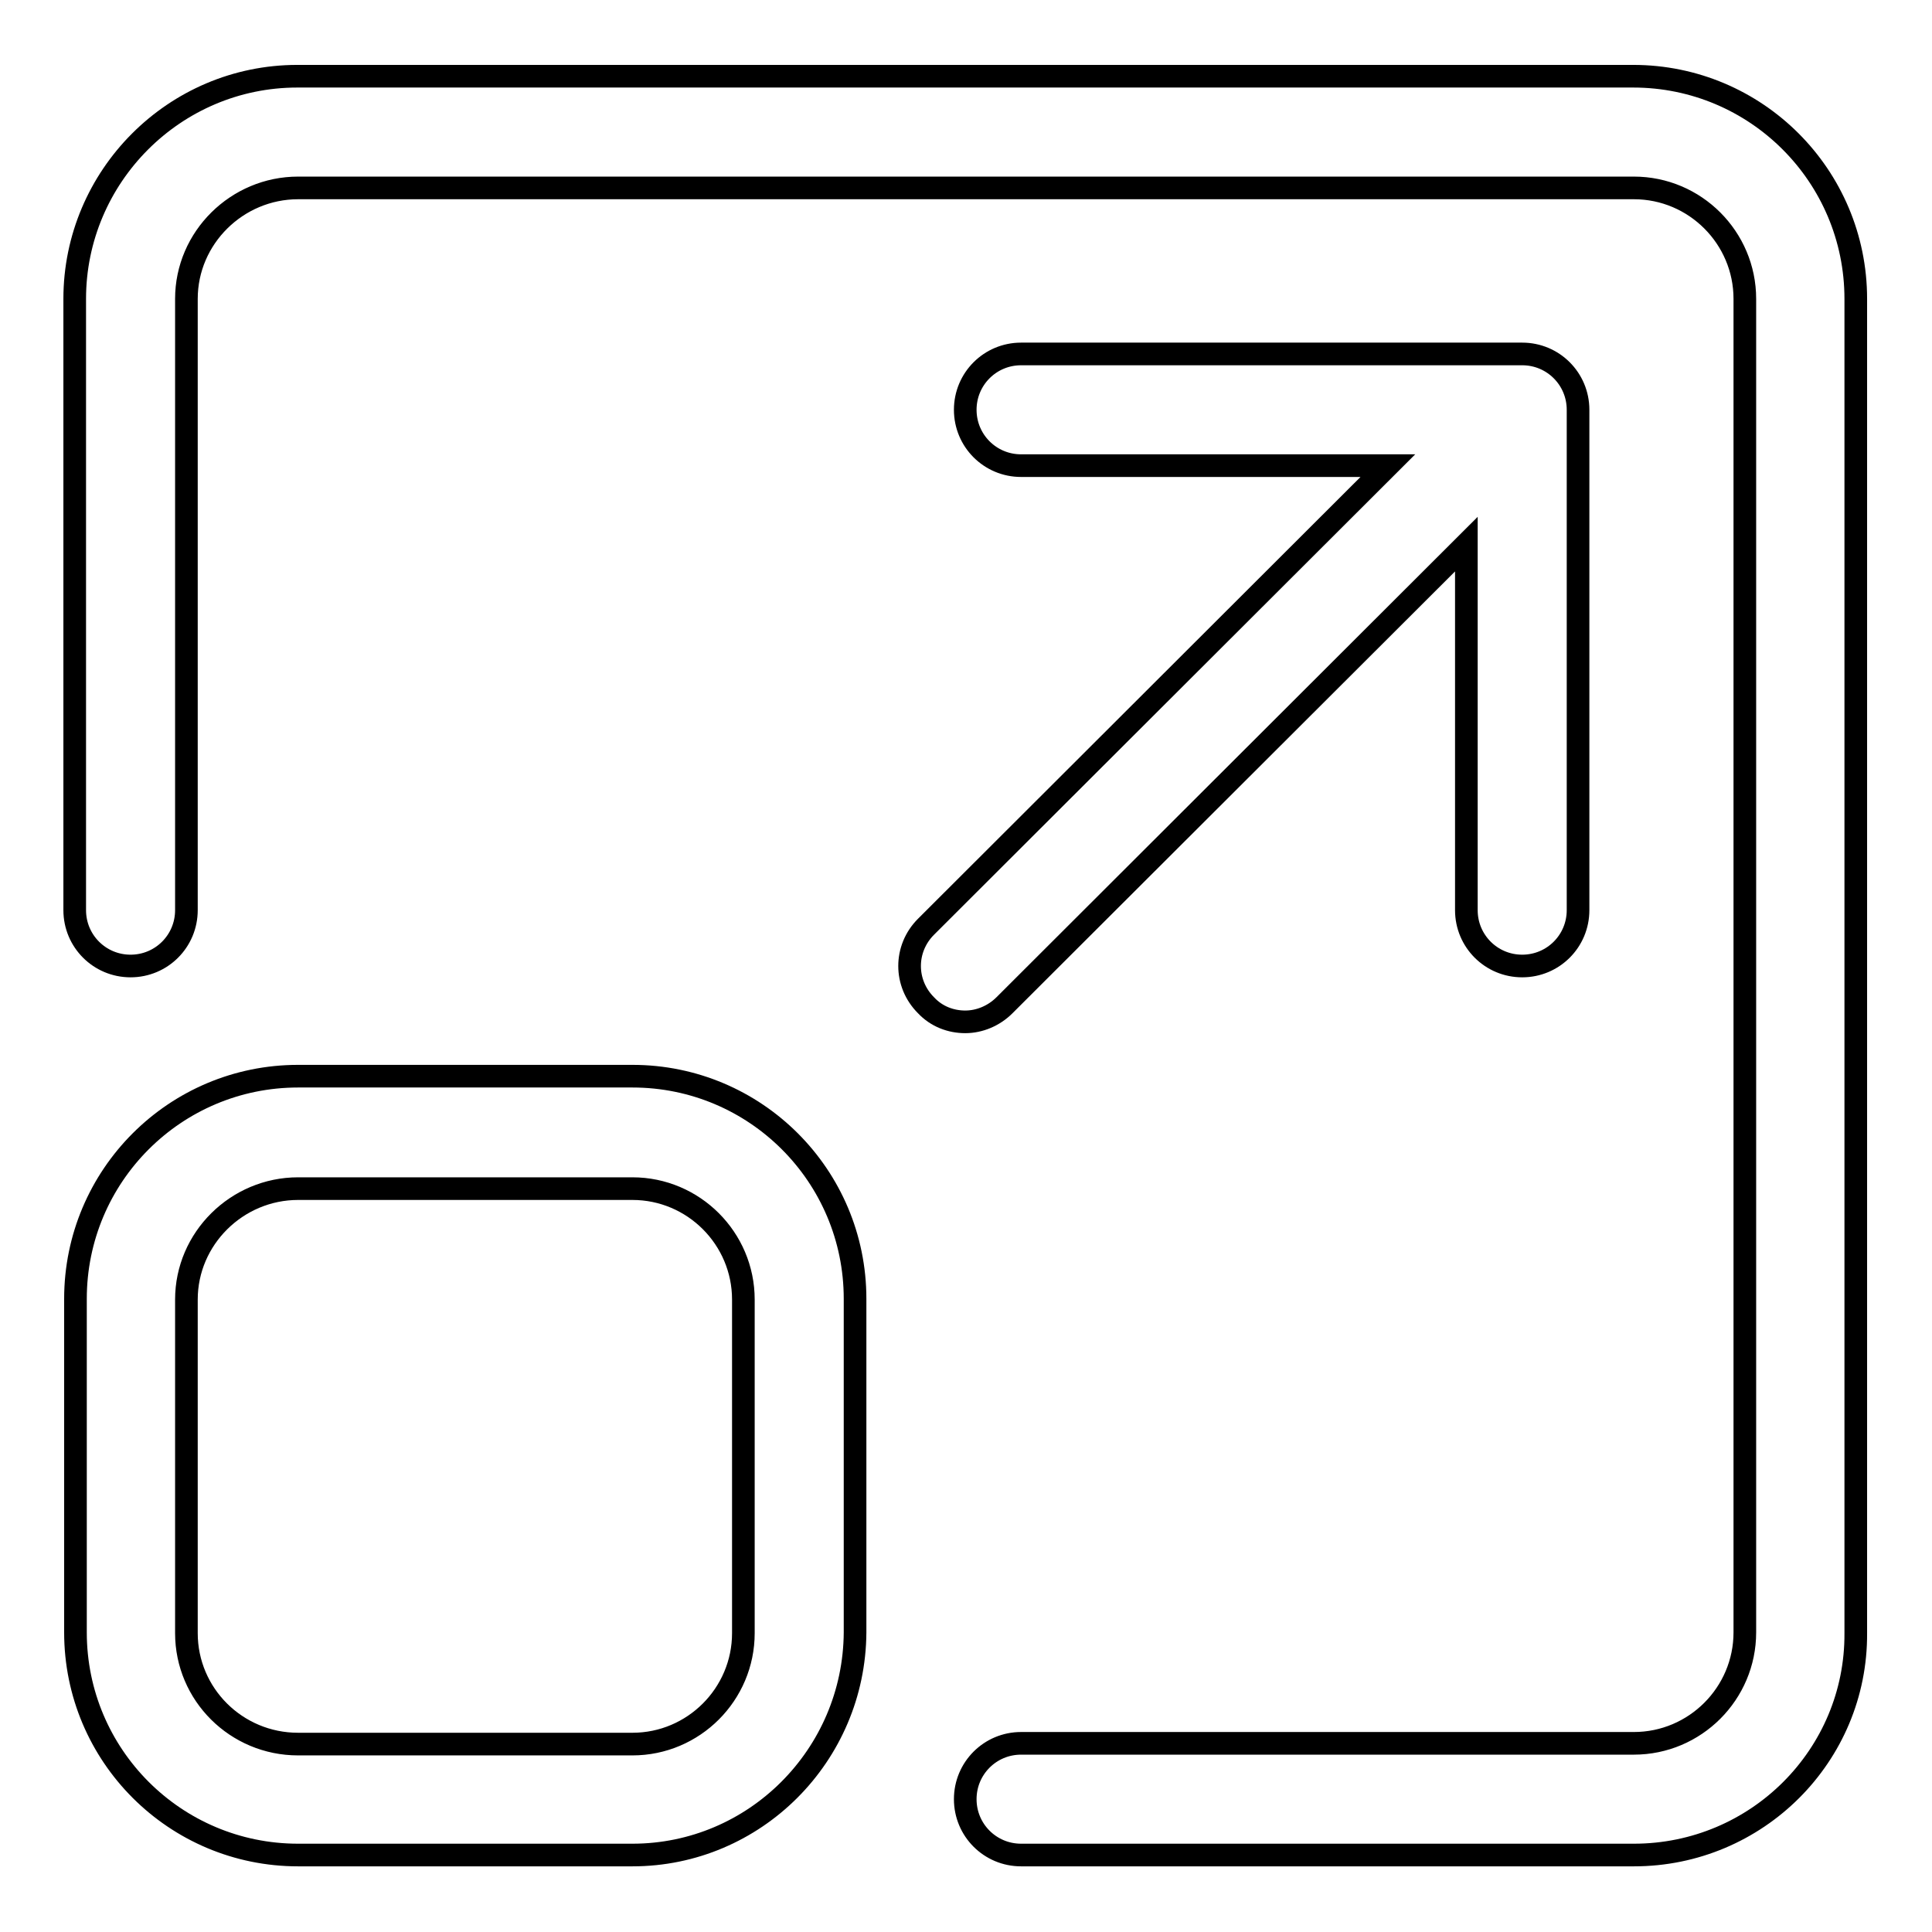 <?xml version="1.0" encoding="utf-8"?>
<!-- Svg Vector Icons : http://www.onlinewebfonts.com/icon -->
<!DOCTYPE svg PUBLIC "-//W3C//DTD SVG 1.1//EN" "http://www.w3.org/Graphics/SVG/1.1/DTD/svg11.dtd">
<svg version="1.1" xmlns="http://www.w3.org/2000/svg" xmlns:xlink="http://www.w3.org/1999/xlink" x="0px" y="0px" viewBox="0 0 256 256" enable-background="new 0 0 256 256" xml:space="preserve">
<g><g><path stroke-width="3" fill-opacity="0" stroke="#000000"  d="M83.8,245.8H39.5c-16.3,0-29.5-13.2-29.5-29.5v-44.2c0-16.3,13.2-29.5,29.5-29.5h44.3c16.3,0,29.5,13.2,29.5,29.5v44.2C113.2,232.6,100,245.8,83.8,245.8L83.8,245.8z M98.5,172.2c0-8.1-6.6-14.7-14.7-14.7H39.5c-8.1,0-14.8,6.6-14.8,14.7v44.2c0,8.1,6.6,14.7,14.8,14.7h44.3c8.1,0,14.7-6.6,14.7-14.7V172.2L98.5,172.2z M201.7,128c-4.1,0-7.4-3.3-7.4-7.4V72.1l-61.2,61.1c-1.4,1.4-3.3,2.2-5.2,2.2s-3.8-0.7-5.2-2.2c-2.9-2.9-2.9-7.5,0-10.4l61.2-61.1h-48.6c-4.1,0-7.4-3.3-7.4-7.4s3.3-7.4,7.4-7.4h66.4c4.1,0,7.4,3.3,7.4,7.4v66.3C209.1,124.7,205.8,128,201.7,128L201.7,128z M216.5,245.8h-14.8h-66.4c-4.1,0-7.4-3.3-7.4-7.4c0-4.1,3.3-7.4,7.4-7.4h66.4h14.8c8.1,0,14.7-6.6,14.7-14.7V39.6c0-8.1-6.6-14.7-14.7-14.7h-177c-8.1,0-14.8,6.6-14.8,14.7v14.7v66.3c0,4.1-3.3,7.4-7.4,7.4c-4.1,0-7.4-3.3-7.4-7.4V54.4V39.6c0-16.2,13.2-29.5,29.5-29.5h177c16.3,0,29.5,13.2,29.5,29.5v176.8C246,232.6,232.8,245.8,216.5,245.8L216.5,245.8z"/></g></g>
</svg>